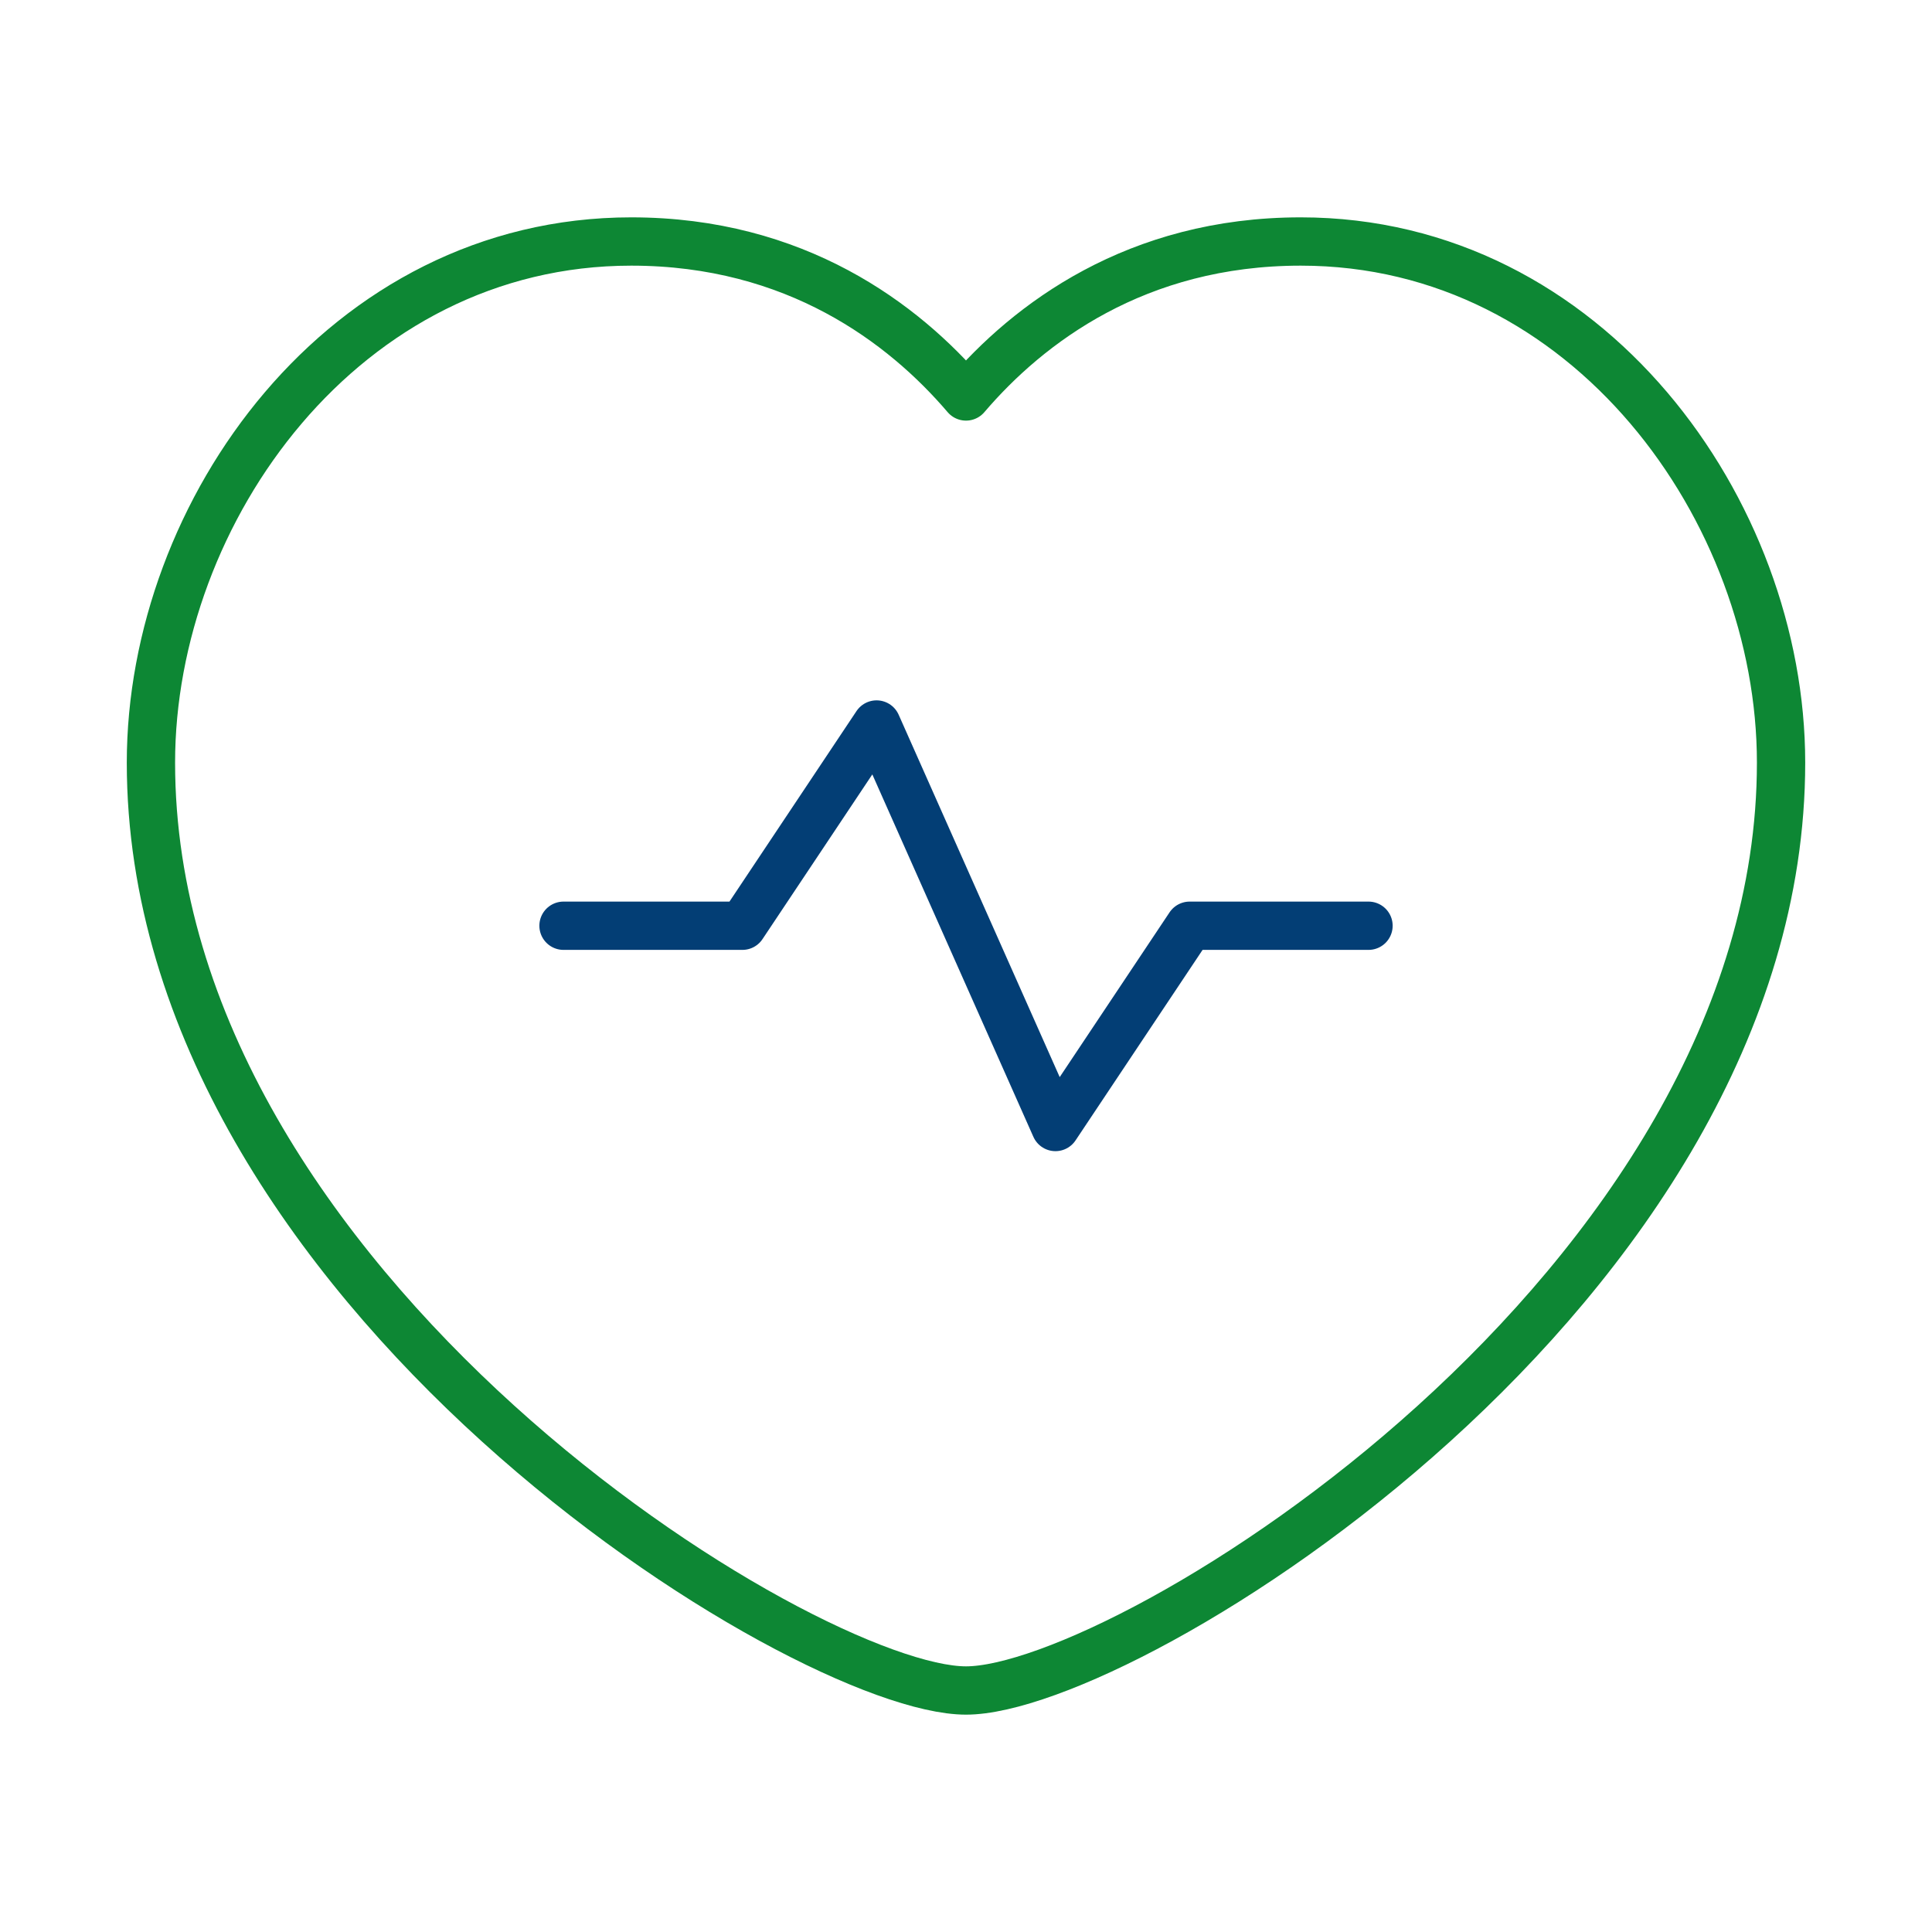 <svg width="80" height="80" viewBox="0 0 80 80" fill="none" xmlns="http://www.w3.org/2000/svg">
  <path fill-rule="evenodd" clip-rule="evenodd" d="M40 16.417C42.583 13.393 47.053 10 53.86 10C65.763 10 73.75 21.173 73.75 31.58C73.75 53.333 46.667 70 40 70C33.333 70 6.25 53.333 6.25 31.58C6.25 21.173 14.237 10 26.14 10C32.947 10 37.417 13.393 40 16.417Z" stroke="#0D8734" stroke-width="2" stroke-linecap="round" stroke-linejoin="round"/>
  <path d="M23.334 38.333H30.741L36.297 30L43.704 46.667L49.261 38.333H56.667" stroke="#033E75" stroke-width="2" stroke-linecap="round" stroke-linejoin="round"/>
</svg>
